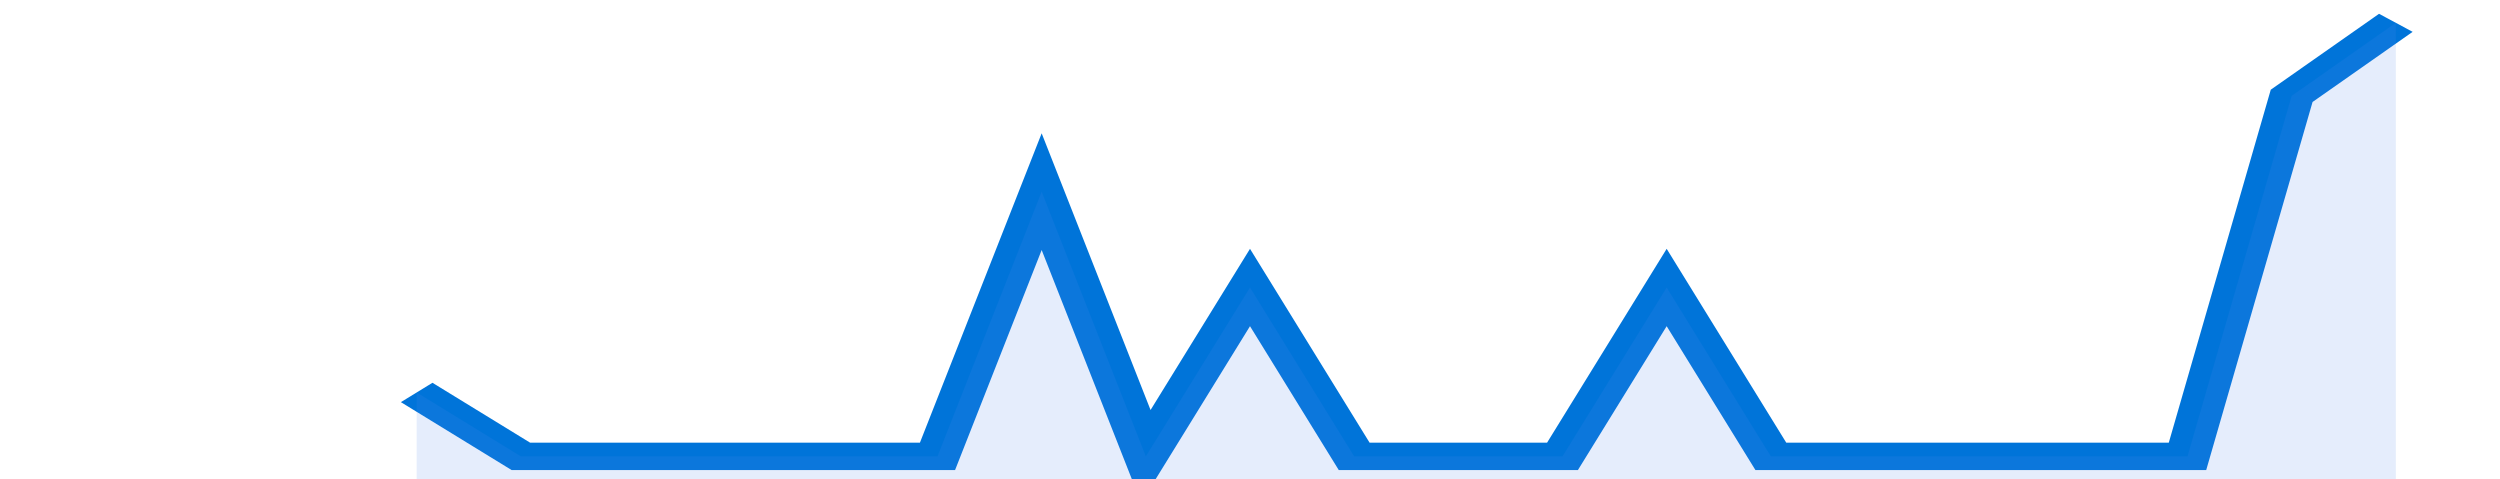 <svg xmlns="http://www.w3.org/2000/svg" viewBox="0 0 336 105" width="120" height="23" preserveAspectRatio="none">
				 <polyline fill="none" stroke="#0074d9" stroke-width="6" points="56, 86 70, 100 84, 100 98, 100 112, 100 126, 100 140, 42 154, 100 168, 63 182, 100 196, 100 210, 100 224, 63 238, 100 252, 100 266, 100 280, 100 294, 100 308, 21 322, 5 322, 5 "> </polyline>
				 <polygon fill="#5085ec" opacity="0.15" points="56, 105 56, 86 70, 100 84, 100 98, 100 112, 100 126, 100 140, 42 154, 100 168, 63 182, 100 196, 100 210, 100 224, 63 238, 100 252, 100 266, 100 280, 100 294, 100 308, 21 322, 5 322, 105 "></polygon>
			</svg>